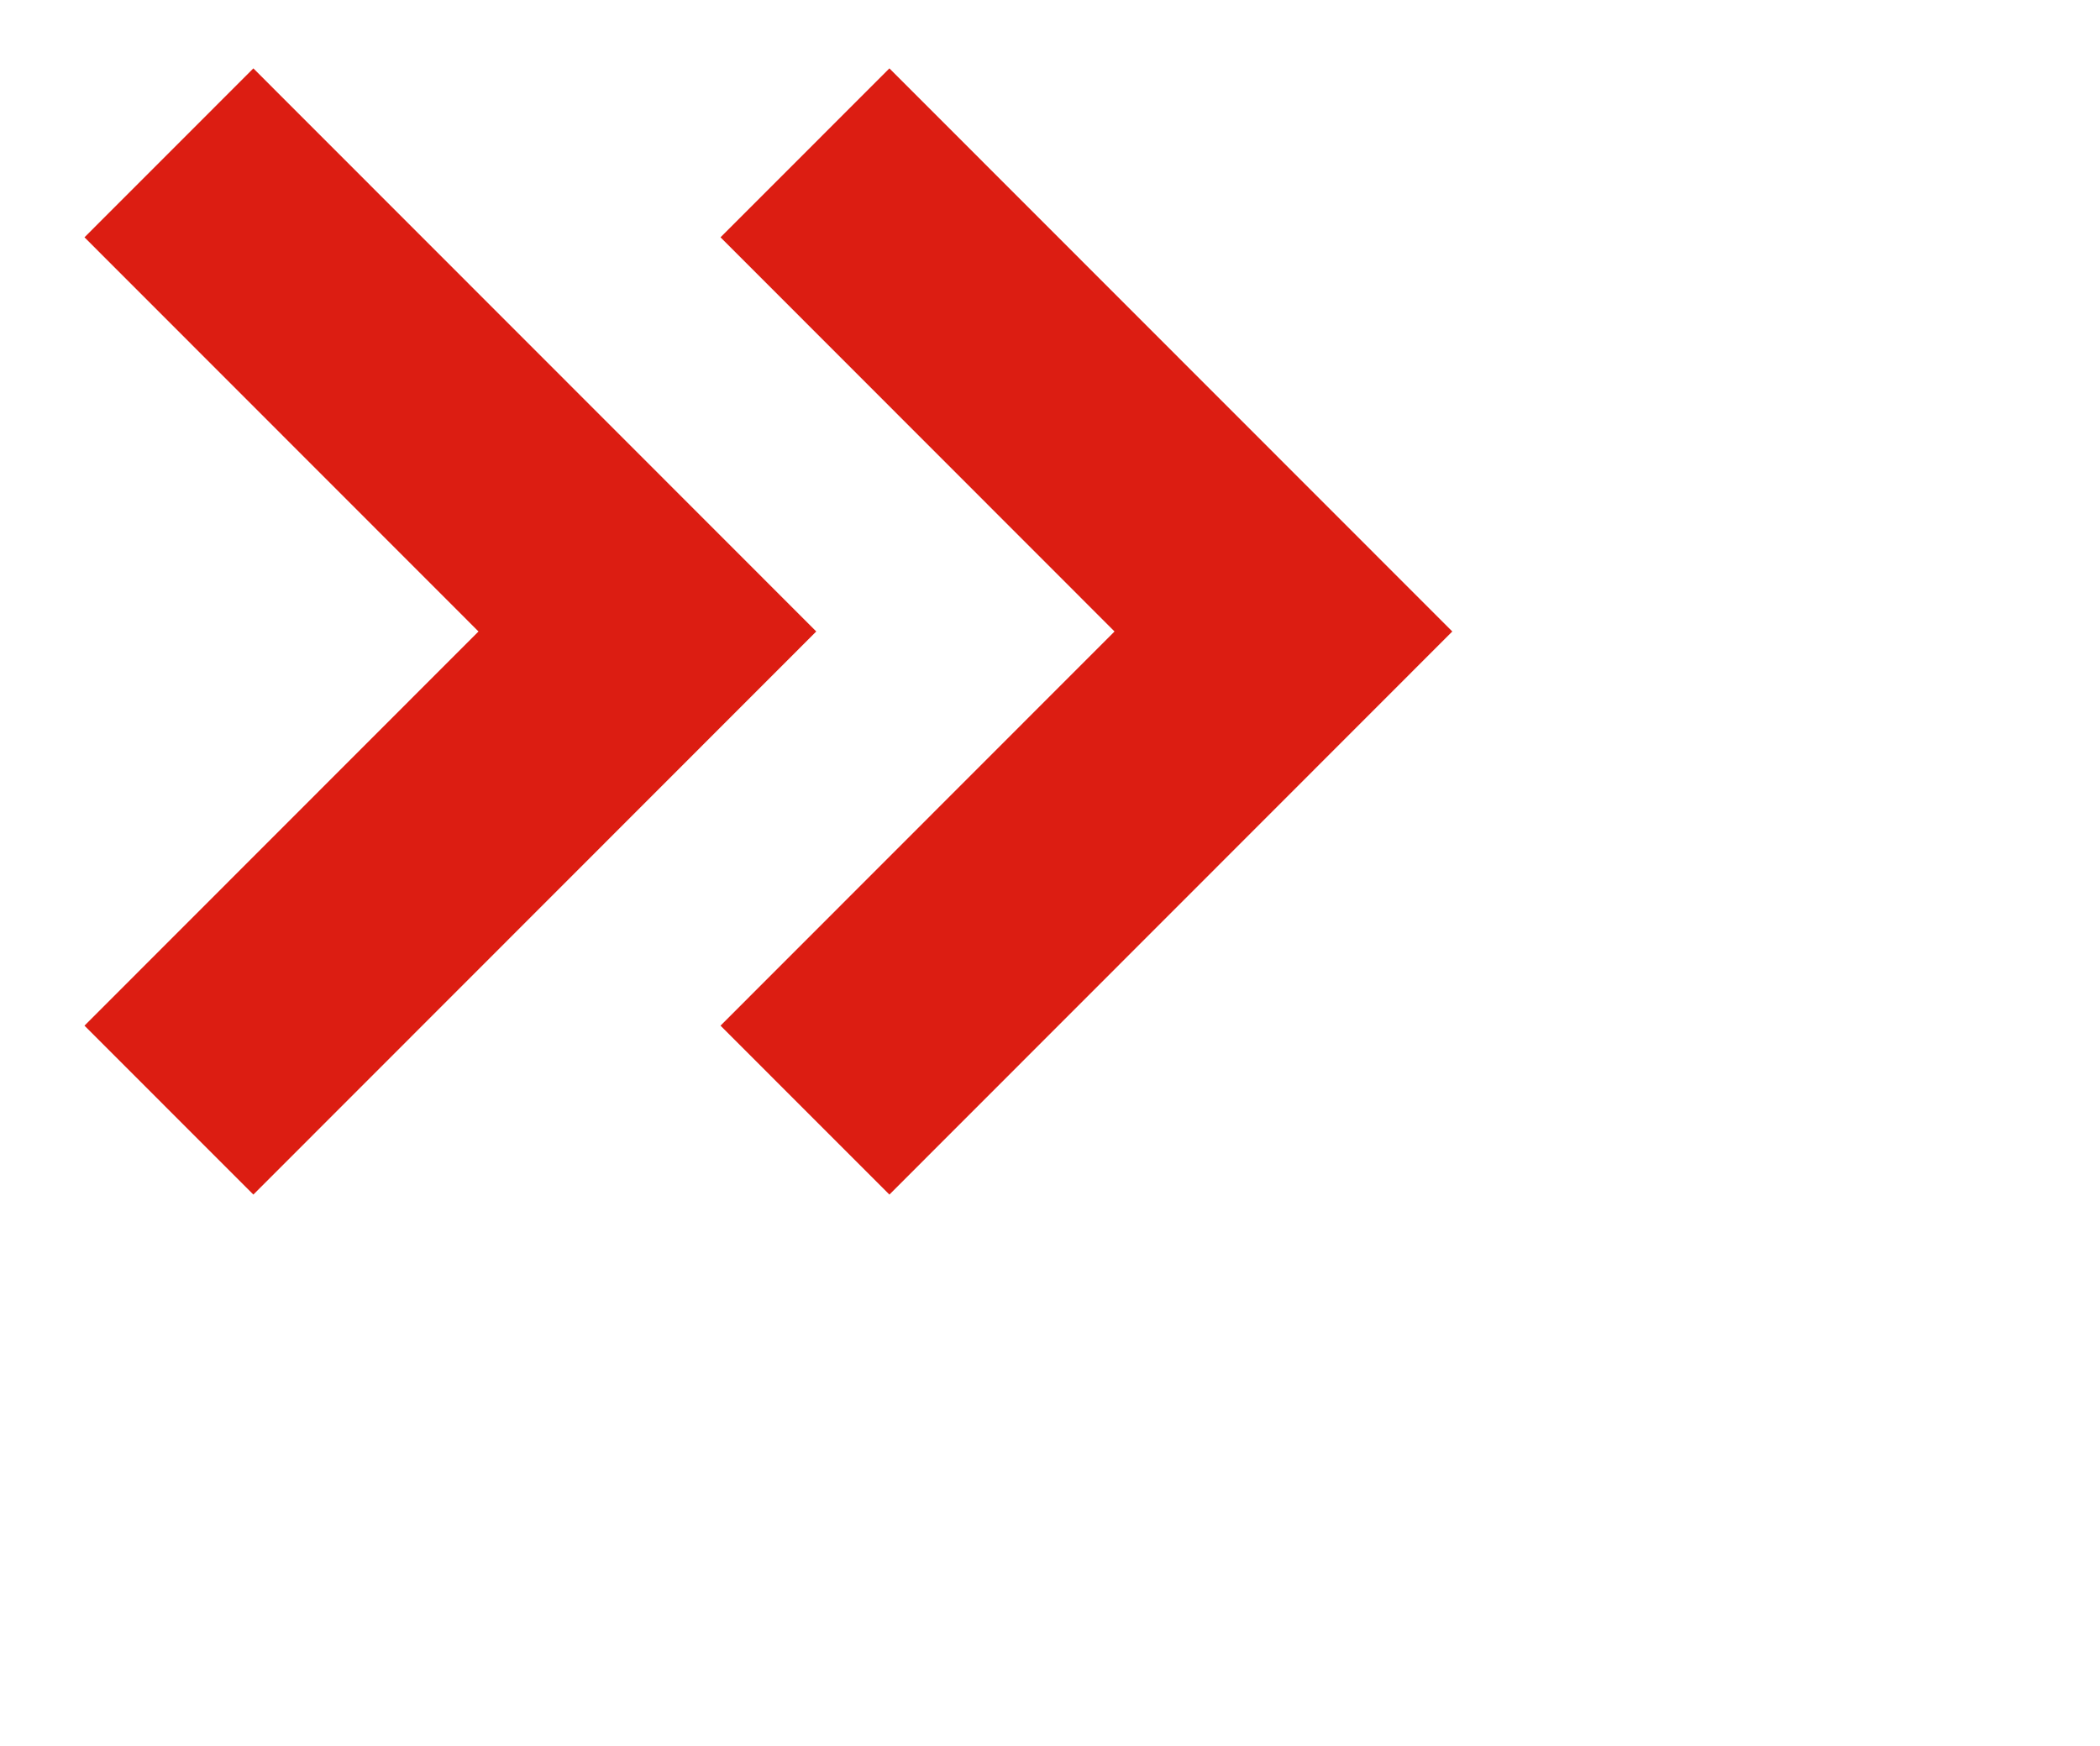 <?xml version="1.0" encoding="UTF-8"?> <svg xmlns="http://www.w3.org/2000/svg" viewBox="1986.95 2489.15 26.1 21.7" width="26.1" height="21.7"><path fill="rgb(220, 29, 18)" stroke="none" fill-opacity="1" stroke-width="1" stroke-opacity="1" color="rgb(51, 51, 51)" fill-rule="evenodd" font-size-adjust="none" class="cls-1" id="tSvgd3dd7f608e" title="Path 7" d="M 1992.897 2497 C 1991.265 2495.367 1989.632 2493.733 1988 2492.1 C 1988.7 2491.4 1989.399 2490.7 1990.099 2490 C 1992.431 2492.333 1994.763 2494.667 1997.095 2497 C 1994.763 2499.333 1992.431 2501.667 1990.099 2504 C 1989.399 2503.3 1988.7 2502.6 1988 2501.9C 1989.632 2500.267 1991.265 2498.633 1992.897 2497Z M 2000.802 2497 C 1999.17 2495.367 1997.538 2493.733 1995.905 2492.1 C 1996.605 2491.4 1997.305 2490.7 1998.004 2490 C 2000.336 2492.333 2002.668 2494.667 2005 2497 C 2002.668 2499.333 2000.336 2501.667 1998.004 2504 C 1997.305 2503.3 1996.605 2502.6 1995.905 2501.9C 1997.538 2500.267 1999.17 2498.633 2000.802 2497Z" style=""></path><defs> </defs></svg> 